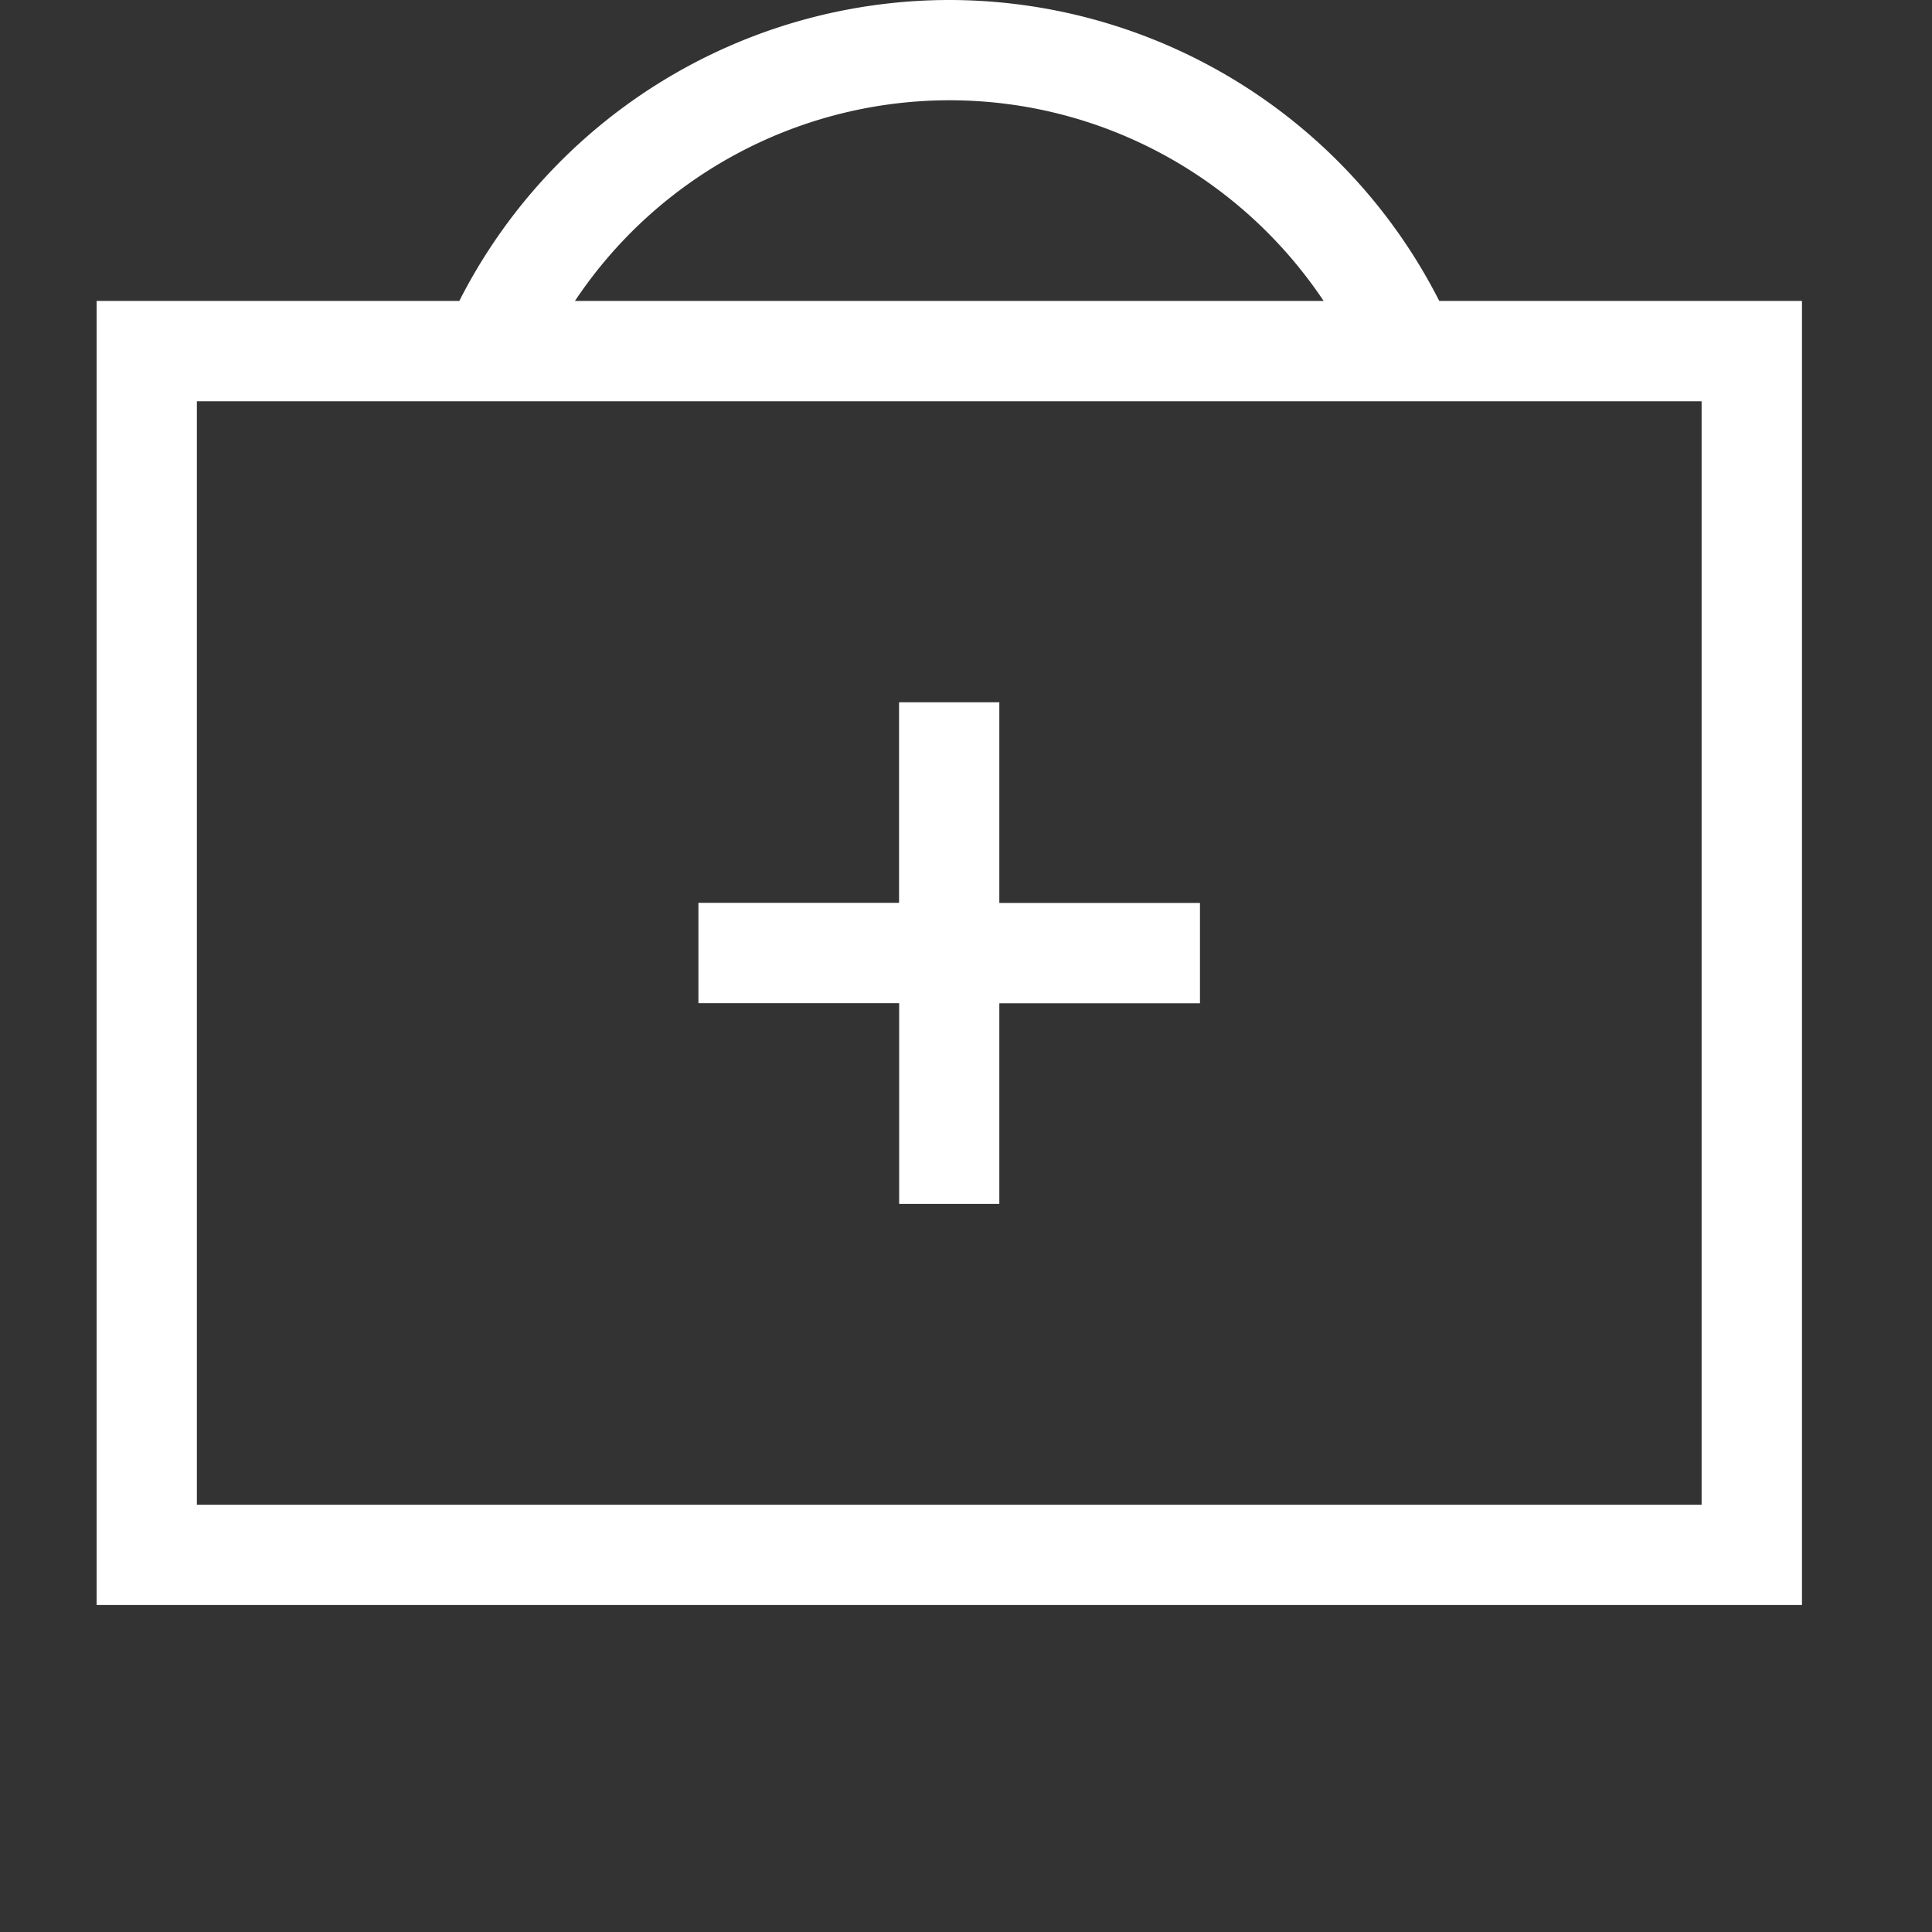 <svg xmlns="http://www.w3.org/2000/svg" width="20" height="20"><rect width="100%" height="100%" fill="#333333" stroke="none"/><path fill="#FFF" d="M14.899 3.115A5.694 5.694 0 009.827 0a5.693 5.693 0 00-5.072 3.115H1v13.5h17.654v-13.5h-3.755zM9.827 1.038c1.58 0 3.019.797 3.875 2.077h-7.75a4.662 4.662 0 013.875-2.077zm7.788 14.539H2.038V4.154h15.577v11.423zm-8.307-5.192H7.23V9.346h2.077V7.27h1.038v2.077h2.077v1.039h-2.077v2.077H9.308v-2.077z"/></svg>
